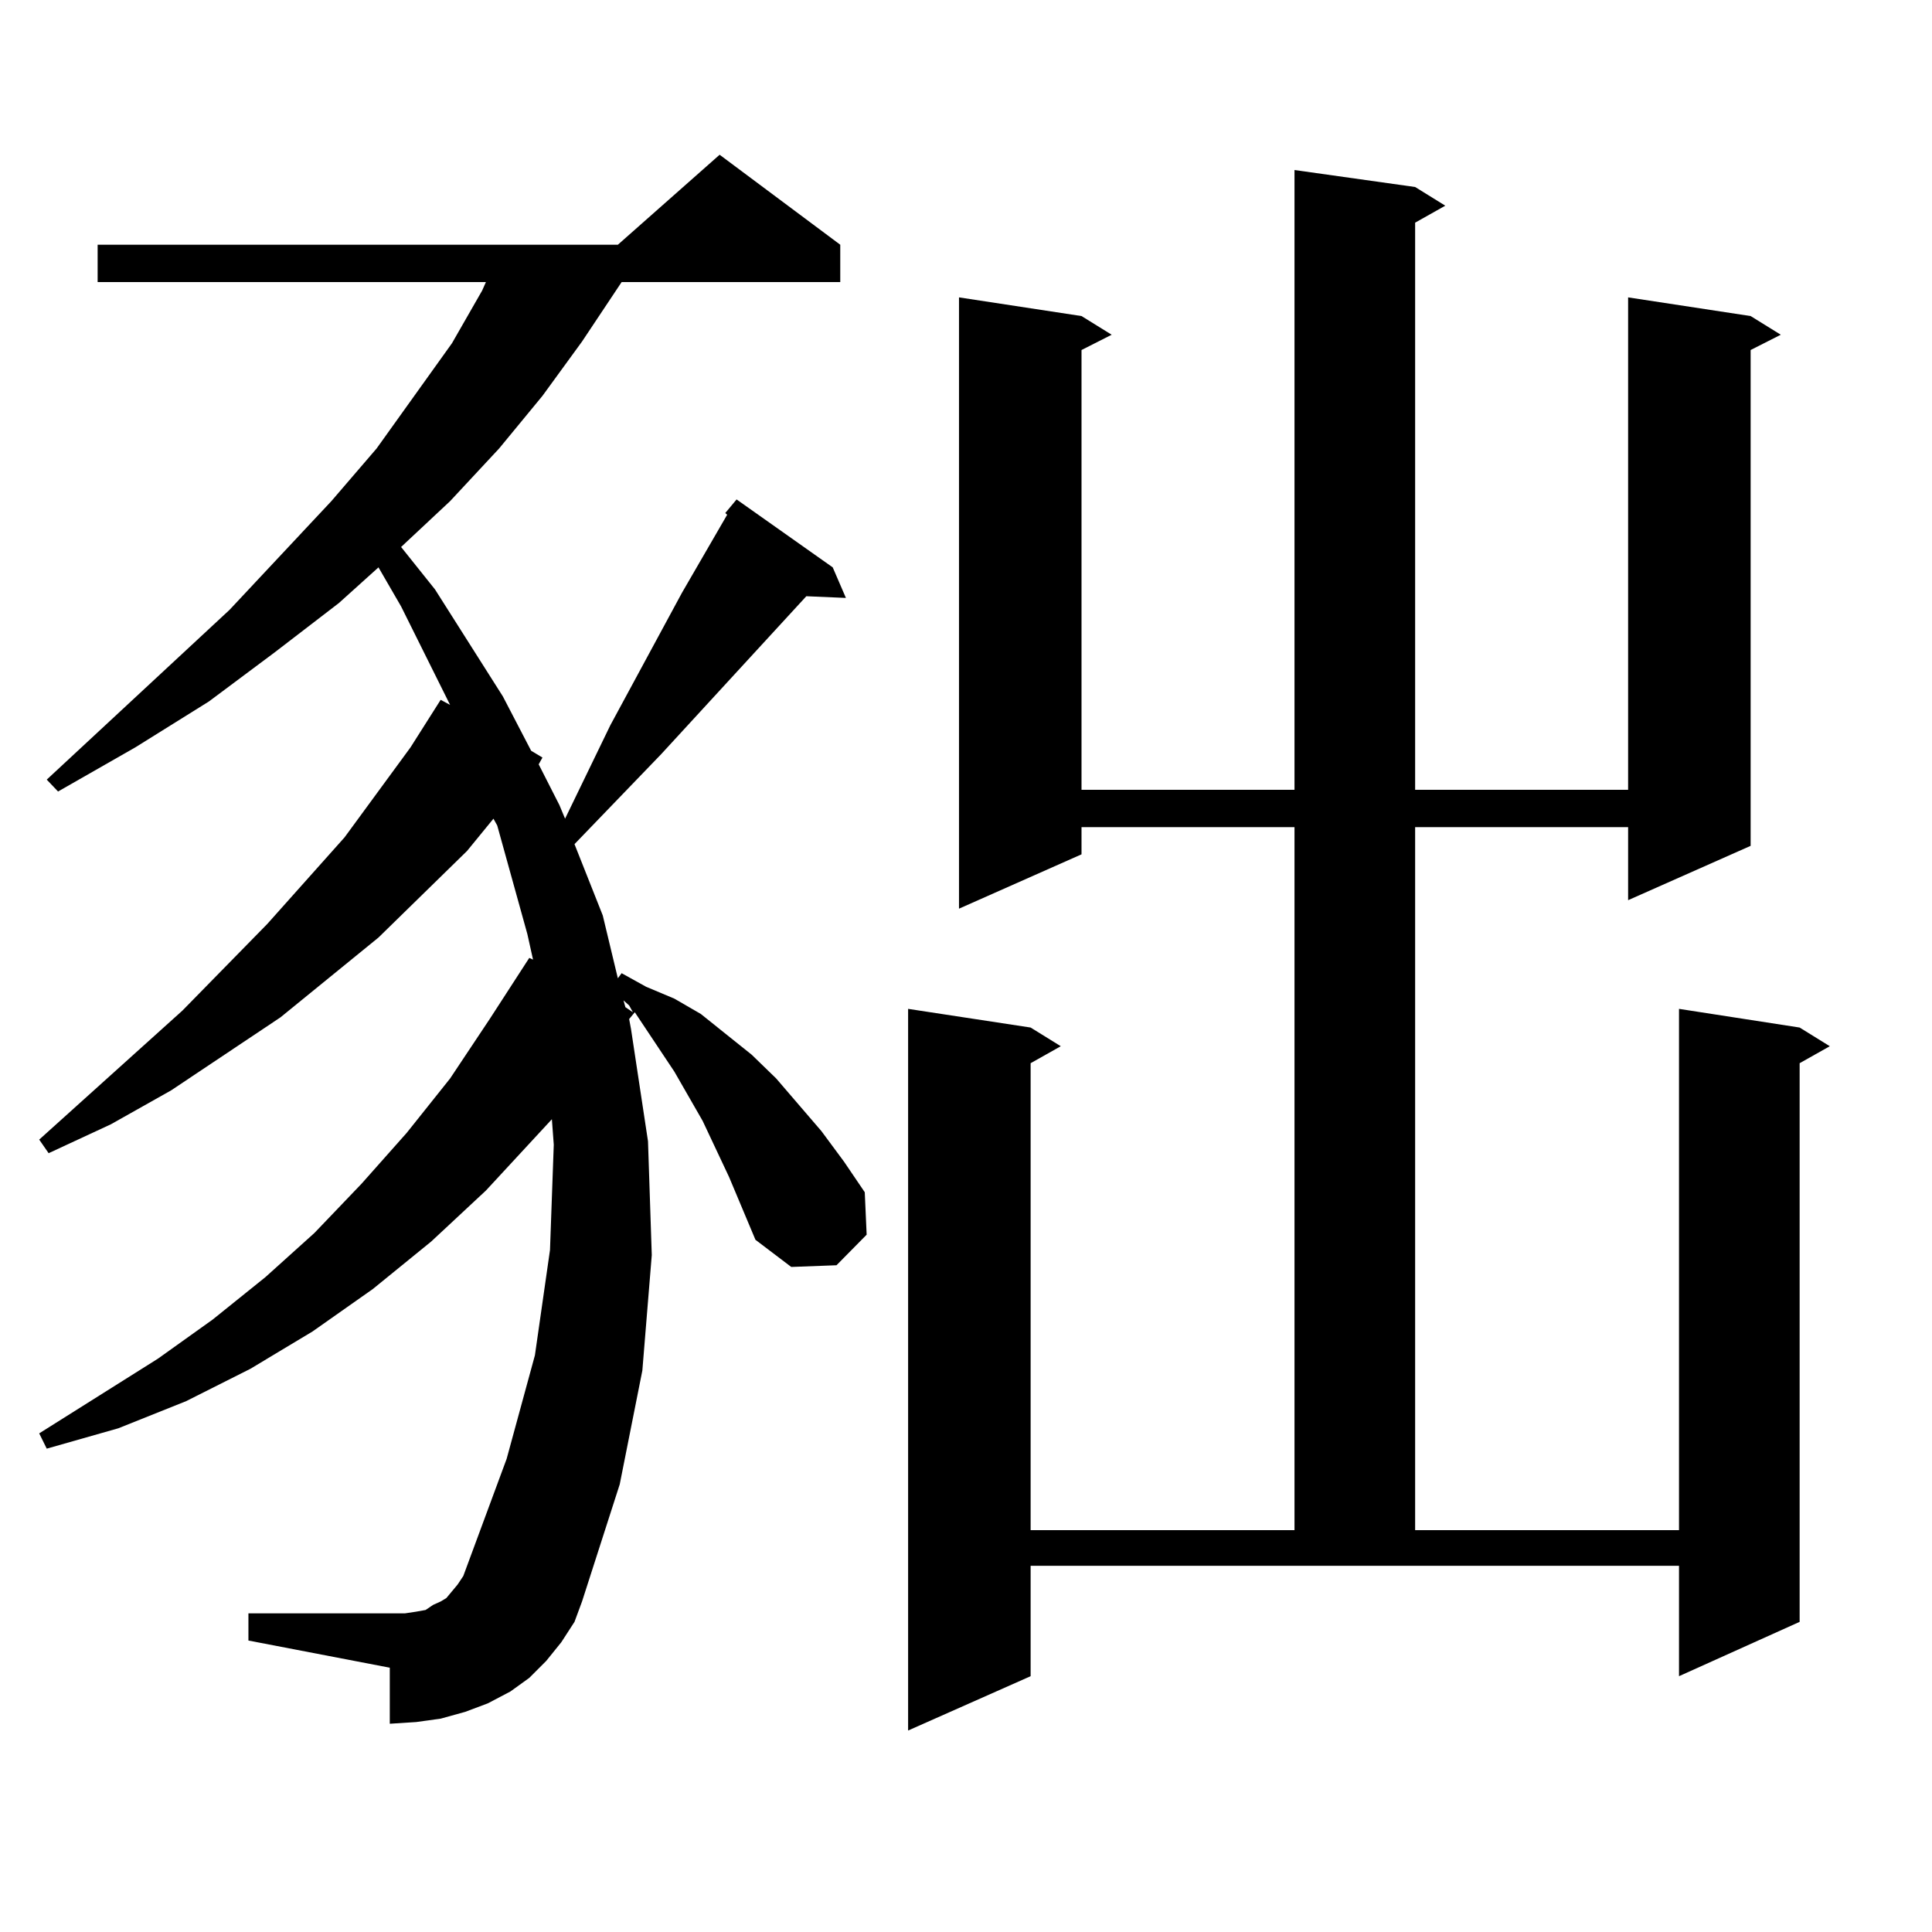 <?xml version="1.0" encoding="utf-8"?>
<!-- Generator: Adobe Illustrator 16.0.0, SVG Export Plug-In . SVG Version: 6.00 Build 0)  -->
<!DOCTYPE svg PUBLIC "-//W3C//DTD SVG 1.1//EN" "http://www.w3.org/Graphics/SVG/1.1/DTD/svg11.dtd">
<svg version="1.1" id="图层_1" xmlns="http://www.w3.org/2000/svg" xmlns:xlink="http://www.w3.org/1999/xlink" x="0px" y="0px"
	 width="1000px" height="1000px" viewBox="0 0 1000 1000" enable-background="new 0 0 1000 1000" xml:space="preserve">
<path d="M377.356,609.195l-13.658-29.004l-14.634-25.488l-20.487-30.762l-2.927,3.516l0.976,5.273l8.78,58.008l1.951,58.887
	l-4.878,59.766l-11.707,58.887l-19.512,60.645l-3.902,10.547l-6.829,10.547l-7.805,9.668l-8.78,8.789l-9.756,7.031l-11.707,6.152
	l-11.707,4.395l-12.683,3.516l-12.683,1.758l-13.658,0.879v-29.004l-73.169-14.063v-14.063h73.169h7.805l5.854-0.879l4.878-0.879
	l3.902-2.637l3.902-1.758l2.927-1.758l2.927-3.516l2.927-3.516l2.927-4.395l22.438-60.645l14.634-53.613l7.805-54.492l1.951-54.492
	l-0.976-13.184l-34.146,36.914l-28.292,26.367l-30.243,24.609l-31.219,21.973l-32.194,19.336l-33.17,16.699l-35.121,14.063
	L24.194,749.82l-3.902-7.91l61.462-38.672l28.292-20.215l27.316-21.973l25.365-22.852l24.39-25.488l23.414-26.367l22.438-28.125
	l20.487-30.762l20.487-31.641l1.951,0.879l-2.927-13.184l-15.609-56.25l-1.951-3.516l-13.658,16.699l-45.853,44.824l-50.73,41.309
	l-56.584,37.793l-31.219,17.578L25.17,596.891l-4.878-7.031l74.145-66.797l43.901-44.824l39.999-44.824l34.146-46.582l15.609-24.609
	l4.878,2.637l-25.365-50.977l-11.707-20.215l-20.487,18.457l-33.17,25.488l-34.146,25.488l-38.048,23.73l-39.999,22.852
	l-5.854-6.152l94.632-87.891l52.682-56.25l23.414-27.246l39.023-54.492l15.609-27.246l1.951-4.395H50.535v-19.336h269.262
	l52.682-46.582l62.438,46.582v19.336H321.748l-20.487,30.762l-20.487,28.125l-22.438,27.246l-25.365,27.246l-25.365,23.73
	l17.561,21.973l35.121,55.371l14.634,28.125l5.854,3.516l-1.951,3.516l10.731,21.094l2.927,7.031l23.414-48.34l37.072-68.555
	l23.414-40.43l-0.976-0.879l5.854-7.031l49.755,35.156l6.829,15.82l-20.487-0.879l-75.12,81.738l-44.877,46.582l14.634,36.914
	l7.805,32.52l1.951-2.637l12.683,7.031l14.634,6.152l13.658,7.91l26.341,21.094l12.683,12.305l23.414,27.246l11.707,15.82
	l10.731,15.82l0.976,21.973l-15.609,15.82l-23.414,0.879l-18.536-14.063L377.356,609.195z M323.699,521.305l3.902,2.637
	l-1.951-3.516l-2.927-2.637L323.699,521.305z M732.47,96.793l15.609,9.668l-15.609,8.789v293.555h110.241V153.922l63.413,9.668
	l15.609,9.668l-15.609,7.91v256.641l-63.413,28.125v-37.793H732.47v363.867h136.582V522.184l62.438,9.668l15.609,9.668
	l-15.609,8.789v289.16l-62.438,28.125v-57.129H533.45v57.129l-63.413,28.125V522.184l63.413,9.668l15.609,9.668l-15.609,8.789
	v241.699h136.582V428.141H559.791v14.063l-63.413,28.125V153.922l63.413,9.668l15.609,9.668l-15.609,7.91v227.637h110.241V88.004
	L732.47,96.793z"/>
</svg>
